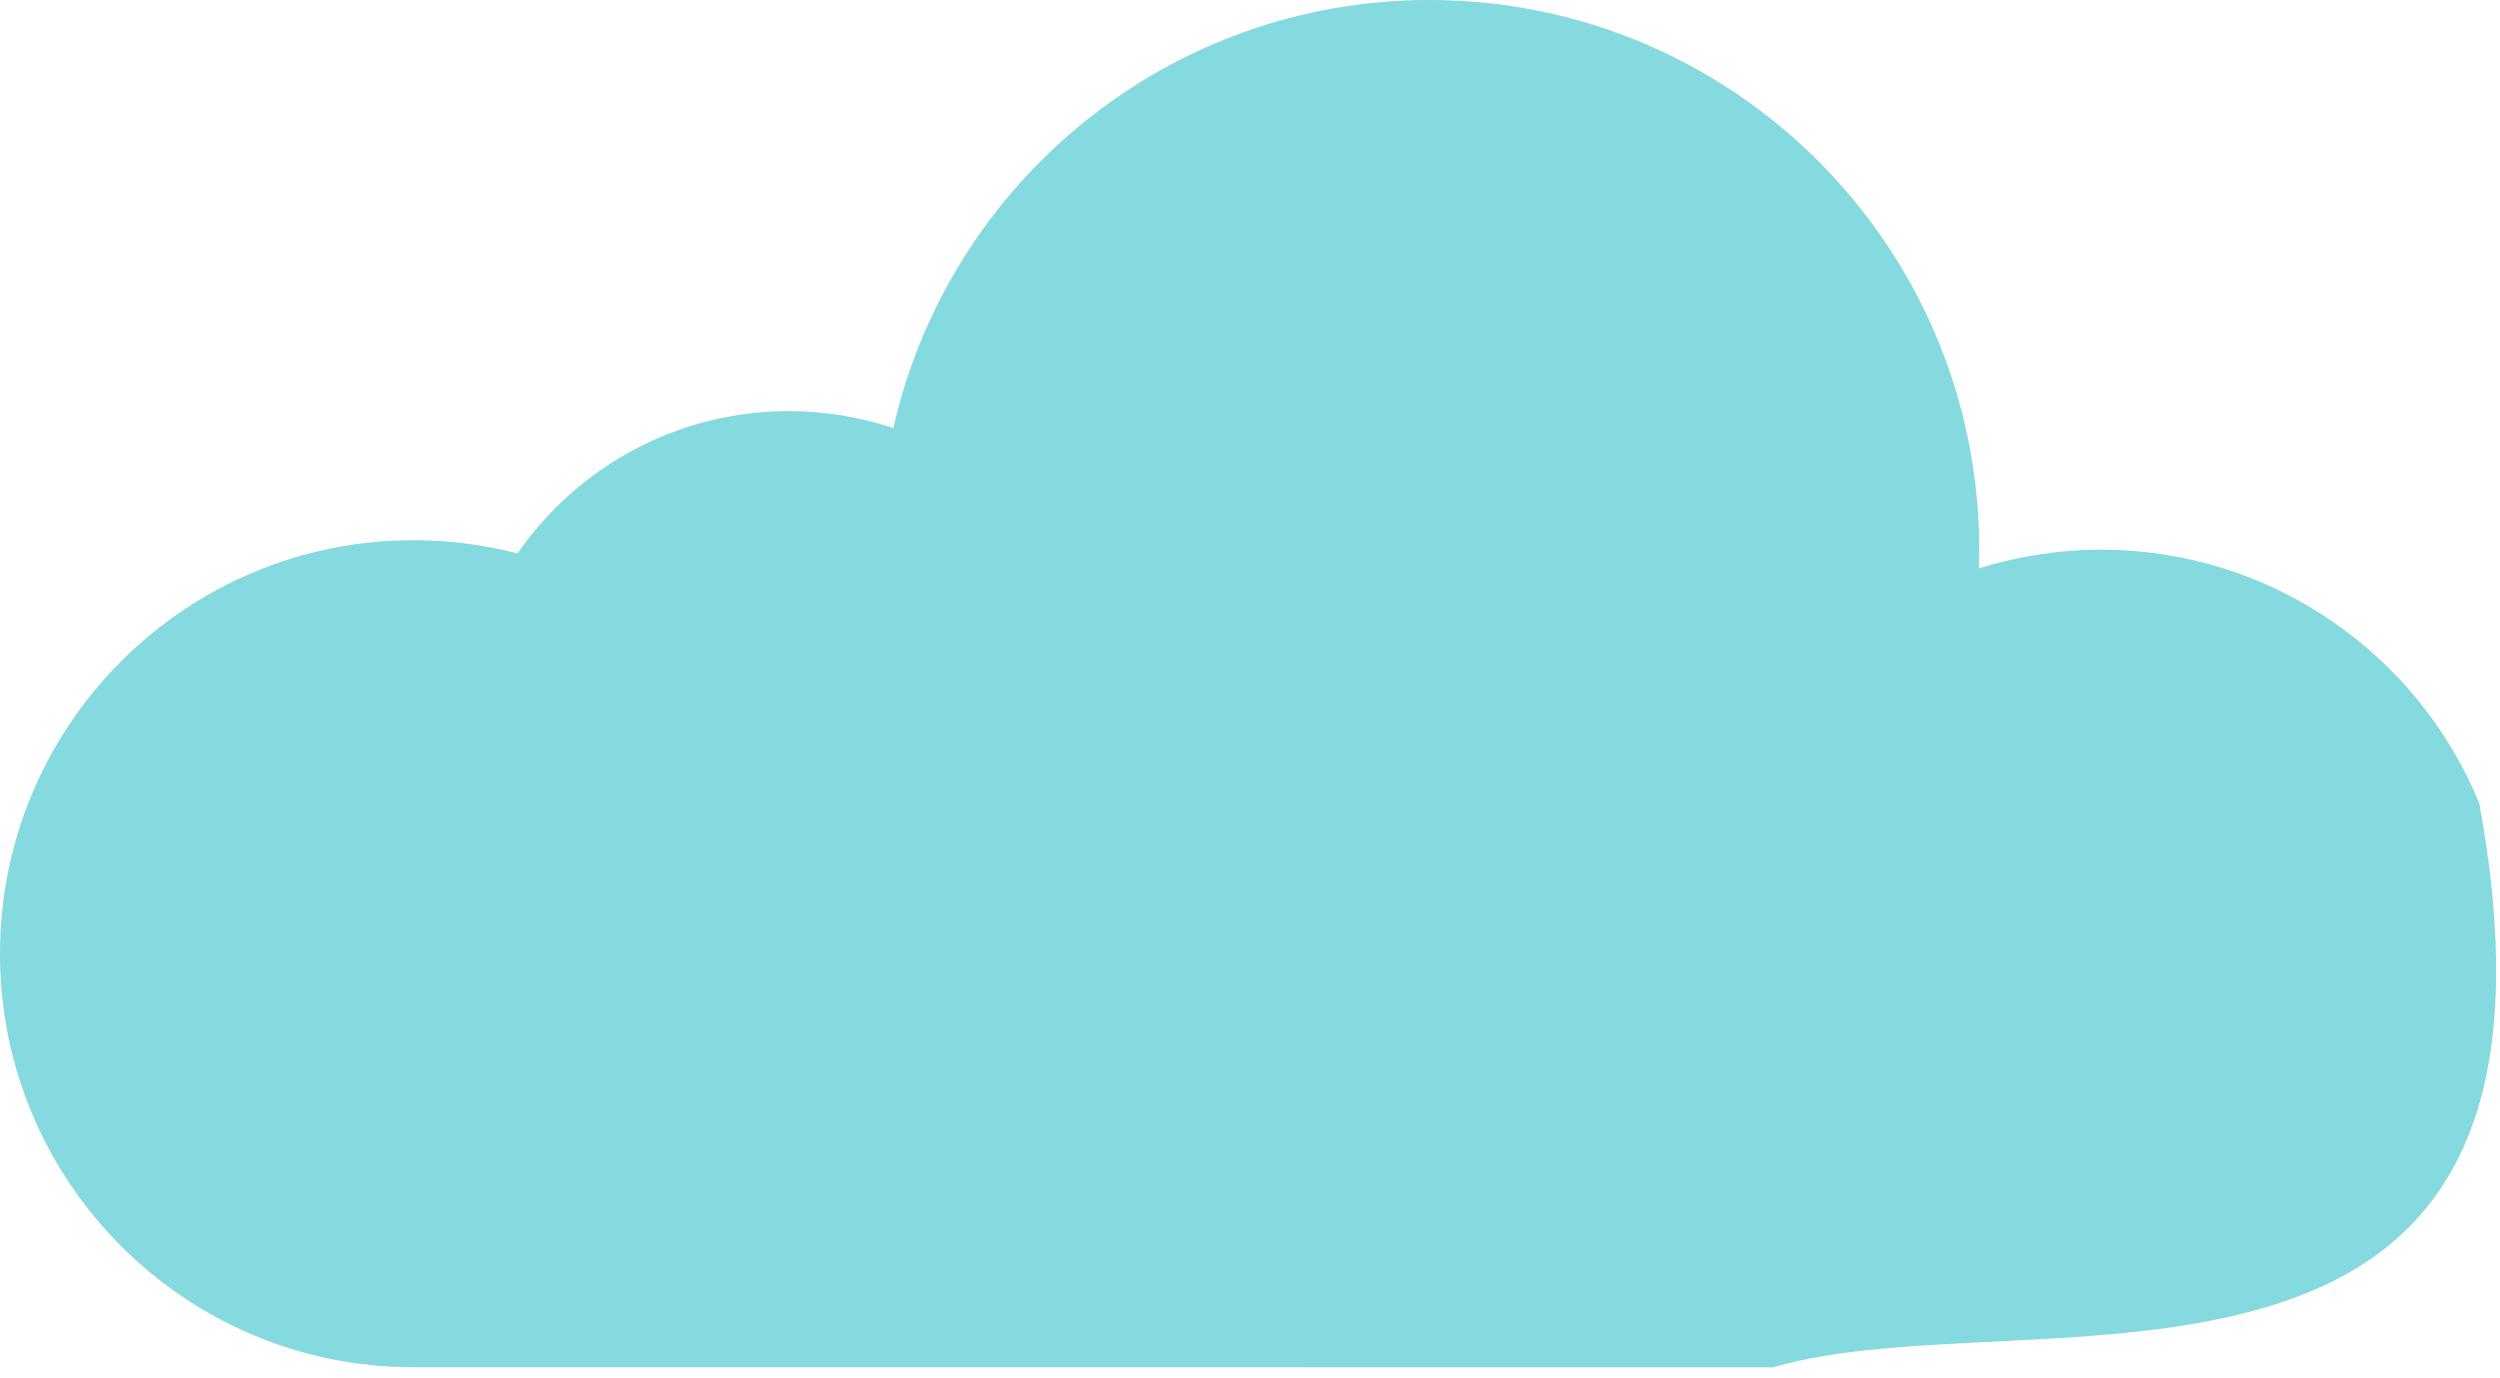 <svg width="127" height="70" viewBox="0 0 127 70" fill="none" xmlns="http://www.w3.org/2000/svg">
<path d="M69.898 69.459H90.072C103.151 65.618 132.151 74.618 125.944 40.792C122.835 33.242 115.408 27.927 106.739 27.927C104.571 27.927 102.483 28.261 100.521 28.875C100.532 28.56 100.545 28.245 100.545 27.927C100.545 12.505 88.04 0 72.616 0C59.315 0 48.195 9.298 45.383 21.748C43.712 21.191 41.928 20.886 40.072 20.886C34.359 20.886 29.315 23.747 26.291 28.113C24.603 27.677 22.831 27.442 21.007 27.442C9.405 27.442 0 36.847 0 48.45C0 60.05 9.406 69.458 21.007 69.458H54.593" fill="#84DADE"/>
</svg>
